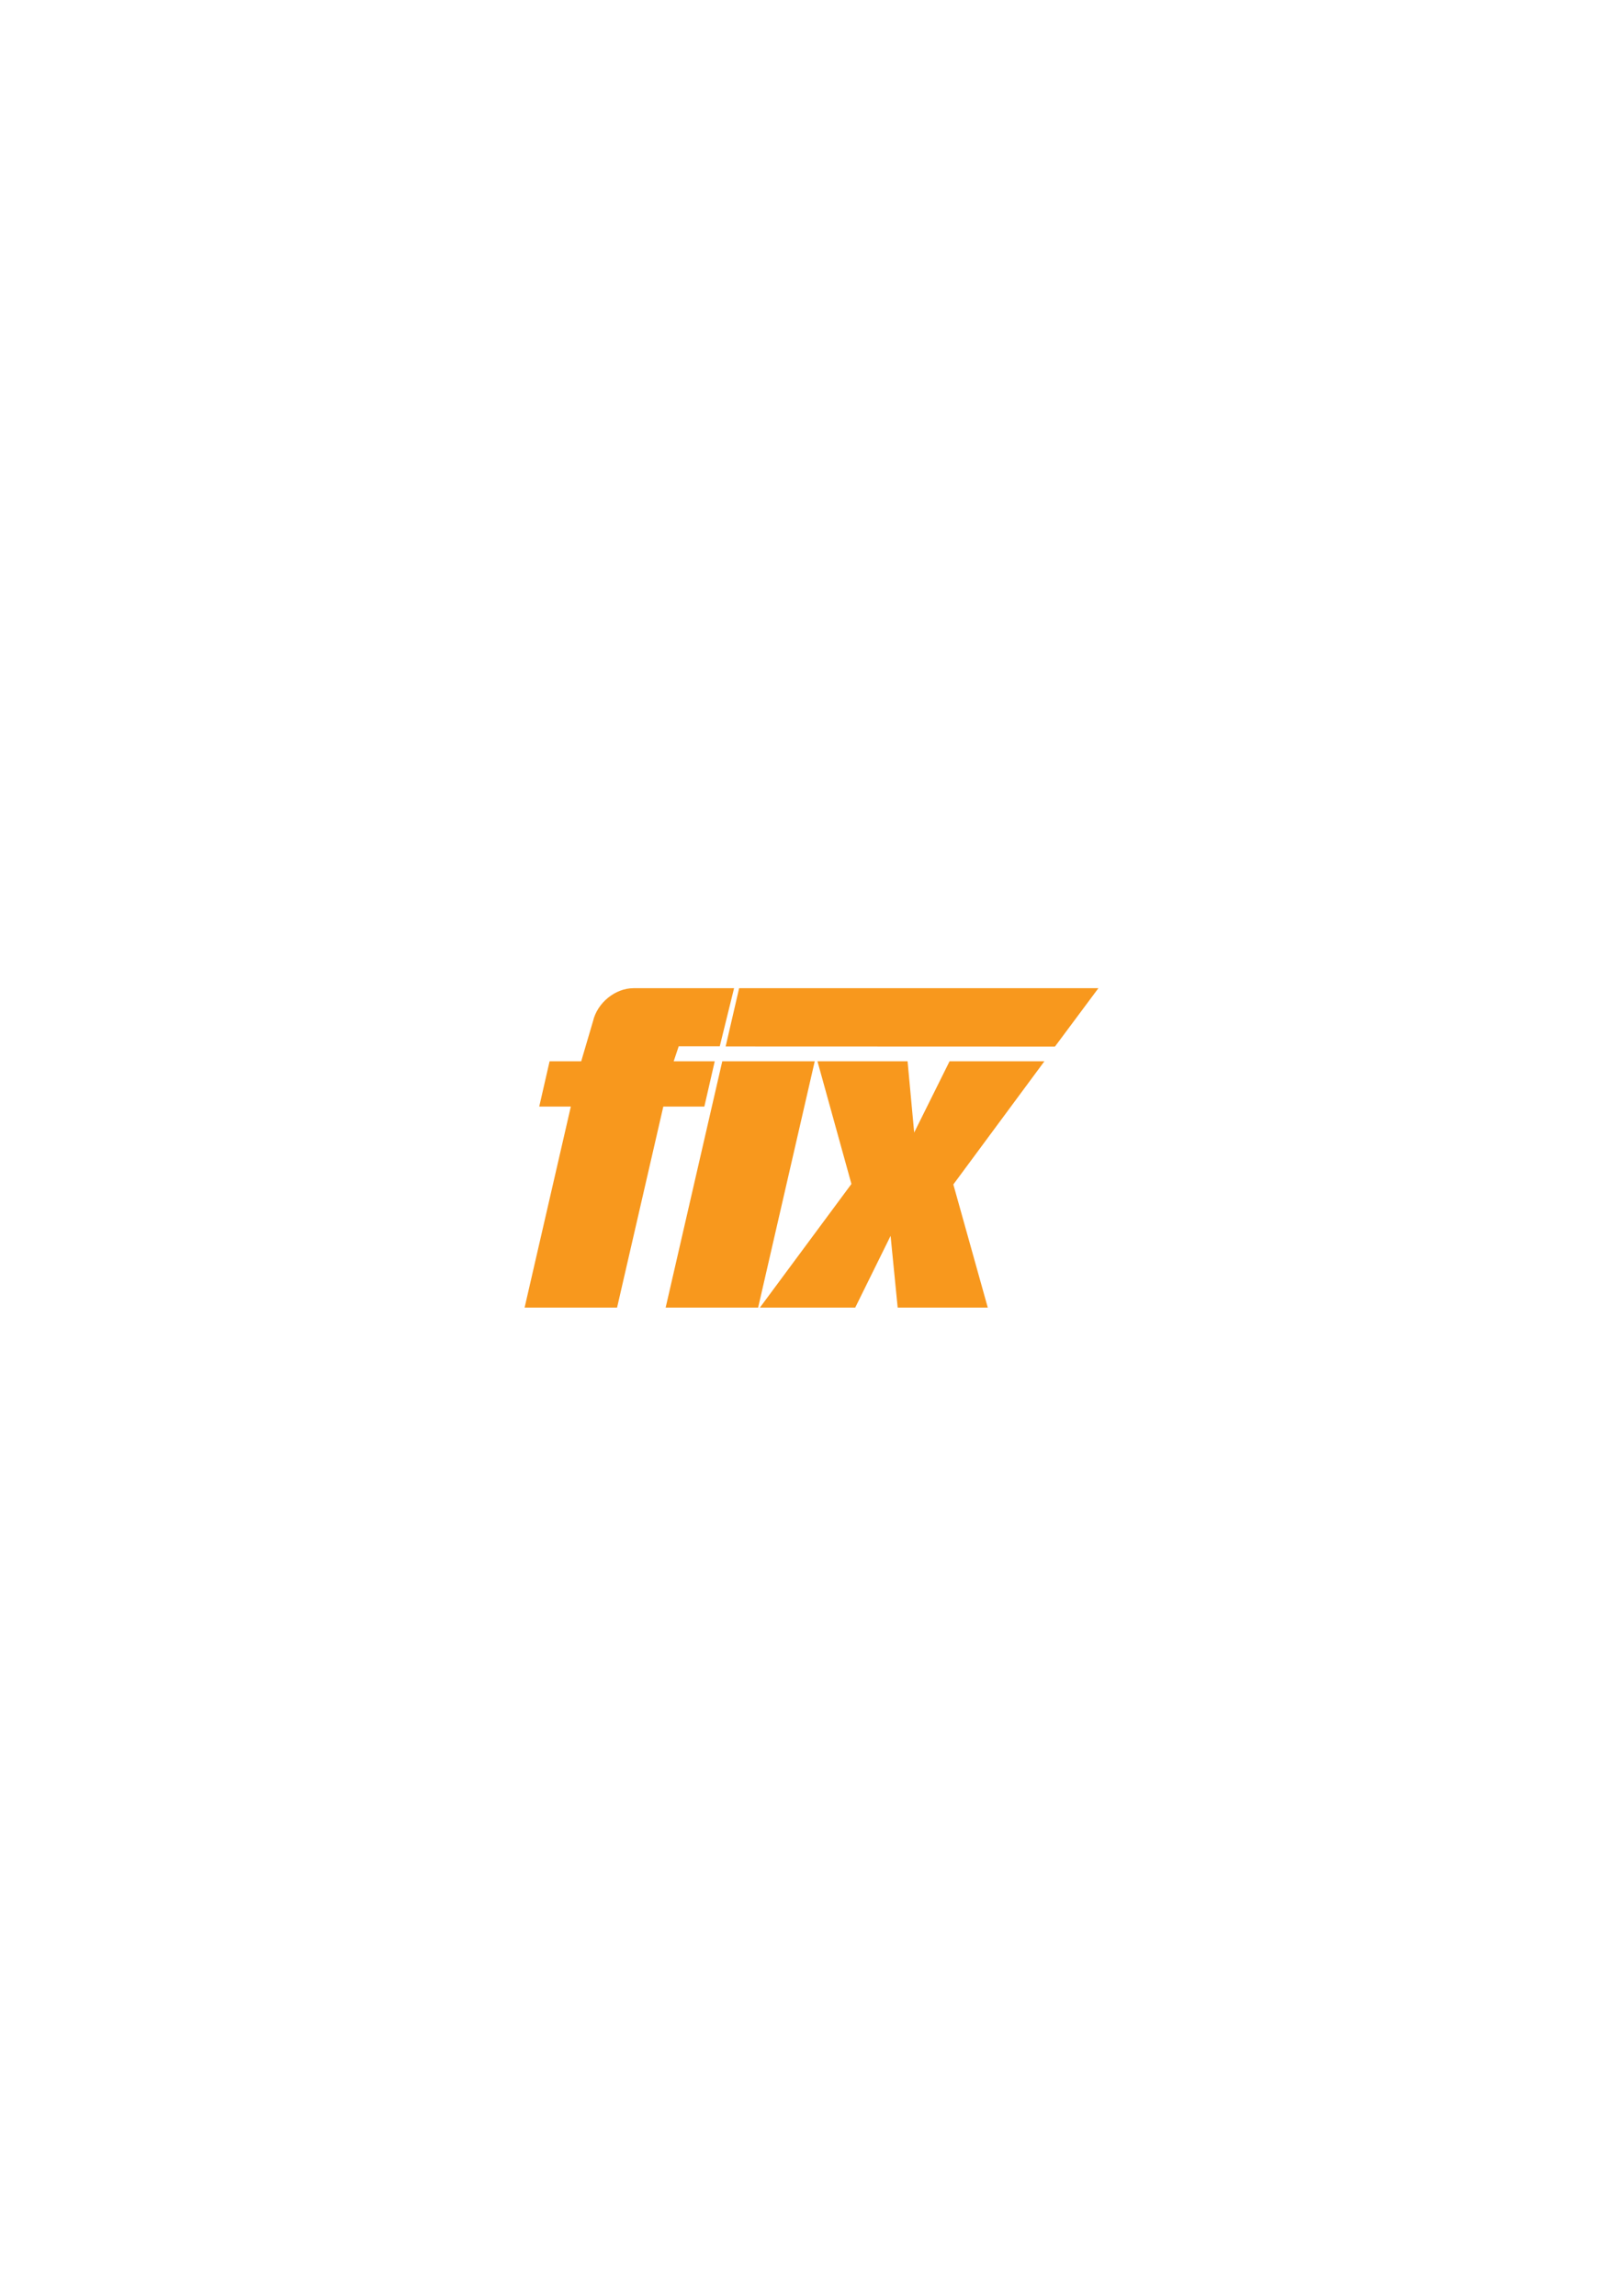<svg xmlns="http://www.w3.org/2000/svg" xmlns:xlink="http://www.w3.org/1999/xlink" version="1.1" width="595.28pt" height="841.89pt" viewBox="0 0 595.28 841.89">
<defs>
<clipPath id="clip_2">
<path transform="matrix(1,0,0,-1,0,841.89)" d="M0 841.89H595.28V0H0Z"/>
</clipPath>
</defs>
<g id="layer_1" data-name="">
<g clip-path="url(#clip_2)">
<path transform="matrix(1,0,0,-1,232.383,362.378)" d="M0 0H36.861L31.605-21.315H16.549L14.711-26.803H29.768L25.957-43.414H10.904L-6.057-117.134H-39.973L-23.016-43.414H-34.607L-30.803-26.803H-19.209L-14.881-12.111C-13.322-5.364-6.746 0 0 0" fill="#f8981d"/>
<path transform="matrix(1,0,0,-1,386.934,383.788)" d="M0 0-120.783 .043-115.836 21.409H15.937ZM-108.869-95.725H-142.789L-122.021-5.394H-88.105Z" fill="#f8981d"/>
<path transform="matrix(1,0,0,-1,326.649,453.208)" d="M0 0-12.977-26.304H-47.936L-14.363 19.037-26.822 64.027H6.229L8.652 37.899 21.631 64.027H56.416L23.016 18.861 35.648-26.304H2.598Z" fill="#f8981d"/>
</g>
</g>
</svg>
